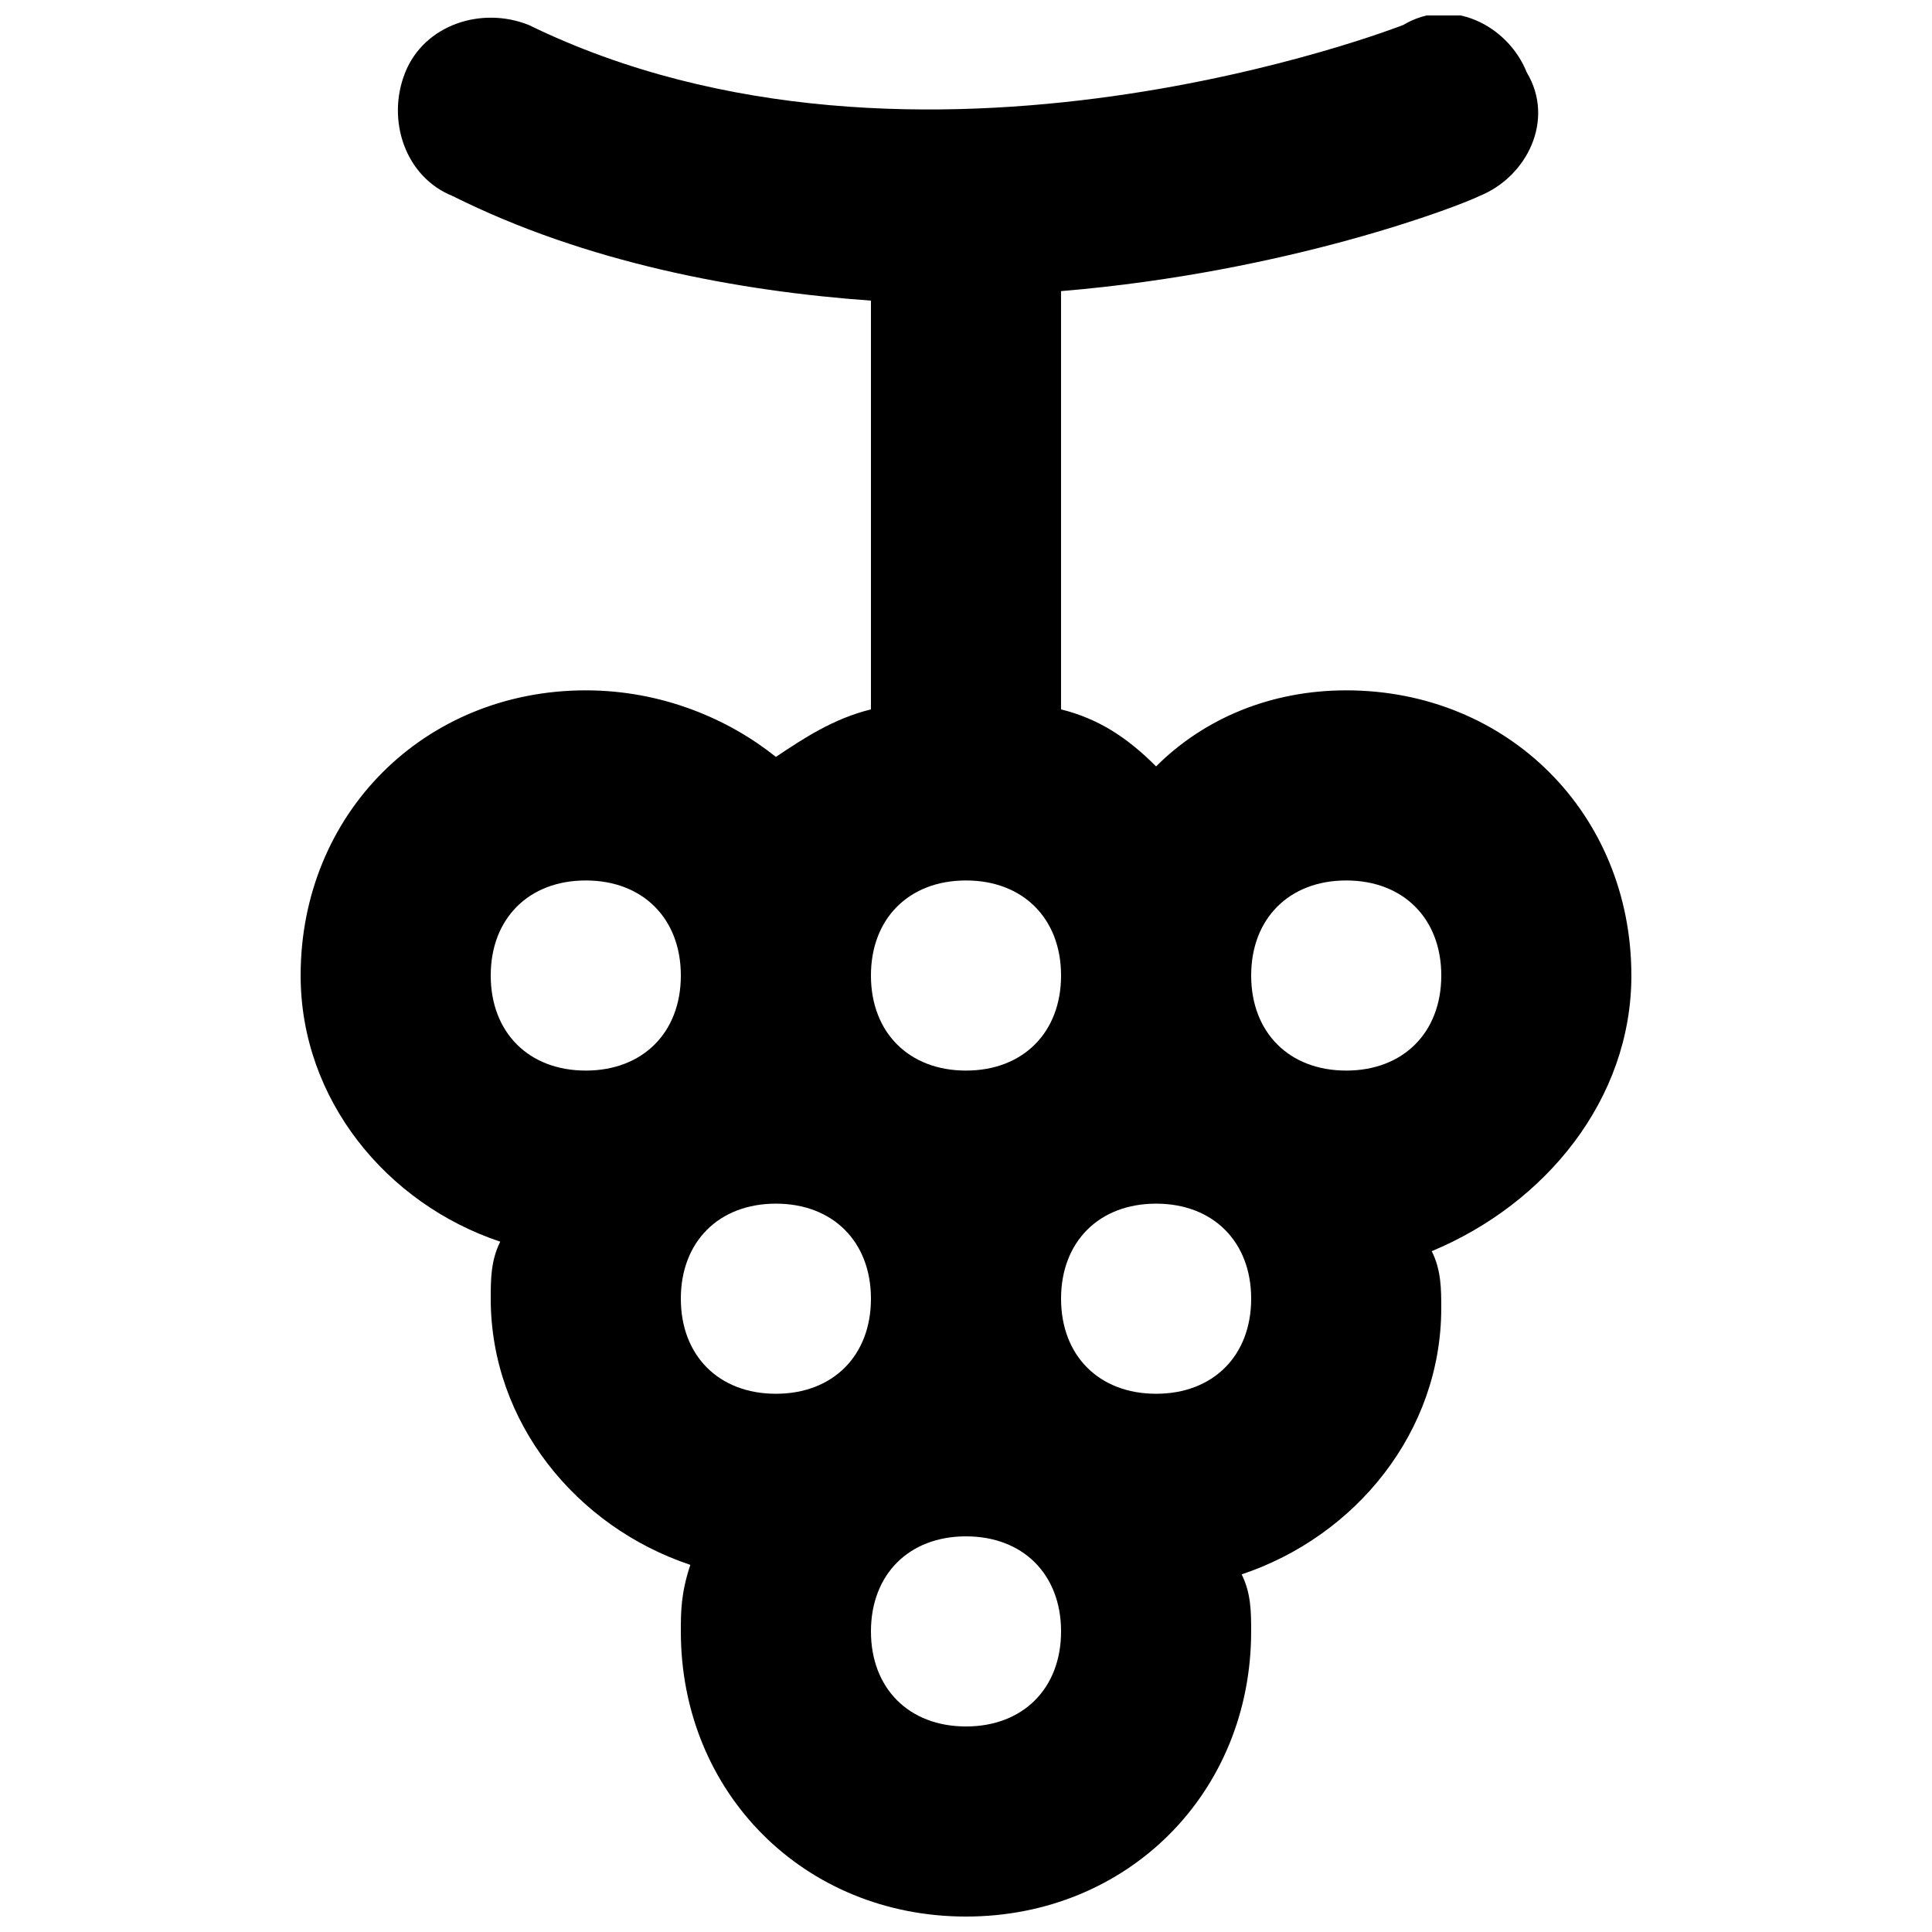 <?xml version="1.0" encoding="UTF-8"?>
<!-- Uploaded to: SVG Repo, www.svgrepo.com, Generator: SVG Repo Mixer Tools -->
<svg width="800px" height="800px" version="1.1" viewBox="144 144 512 512" xmlns="http://www.w3.org/2000/svg">
 <defs>
  <clipPath id="a">
   <path d="m223 148.09h354v503.81h-354z"/>
  </clipPath>
 </defs>
 <g clip-path="url(#a)">
  <path d="m576.33 402.52c0-42.824-32.746-75.57-75.57-75.57-20.152 0-37.785 7.559-50.383 20.152-7.559-7.559-15.113-12.594-25.191-15.113v-110.84c60.457-5.039 105.8-22.672 110.84-25.191 12.594-5.039 20.152-20.152 12.594-32.746-5.039-12.594-20.152-20.152-32.746-12.594 0 0-128.47 50.383-231.75 0-12.594-5.039-27.711 0-32.746 12.594-5.039 12.594 0 27.711 12.594 32.746 35.27 17.637 75.574 25.191 110.84 27.711v108.32c-10.078 2.519-17.633 7.559-25.191 12.594-12.594-10.074-30.227-17.633-50.379-17.633-42.824 0-75.57 32.746-75.57 75.57 0 32.746 22.672 60.457 52.898 70.535-2.519 5.039-2.519 10.078-2.519 15.113 0 32.746 22.672 60.457 52.898 70.535-2.519 7.555-2.519 12.594-2.519 17.633 0 42.824 32.746 75.57 75.57 75.57 42.824 0 75.57-32.746 75.57-75.57 0-5.039 0-10.078-2.519-15.113 30.23-10.078 52.898-37.785 52.898-70.535 0-5.039 0-10.078-2.519-15.113 30.234-12.594 52.906-40.305 52.906-73.055zm-176.33-25.188c15.113 0 25.191 10.078 25.191 25.191s-10.078 25.191-25.191 25.191-25.191-10.078-25.191-25.191c0-15.117 10.074-25.191 25.191-25.191zm-100.76 0c15.113 0 25.191 10.078 25.191 25.191s-10.078 25.191-25.191 25.191-25.191-10.078-25.191-25.191c0-15.117 10.074-25.191 25.191-25.191zm50.379 85.648c15.113 0 25.191 10.078 25.191 25.191s-10.078 25.191-25.191 25.191c-15.113 0-25.191-10.078-25.191-25.191 0-15.117 10.078-25.191 25.191-25.191zm50.383 138.55c-15.113 0-25.191-10.078-25.191-25.191s10.078-25.191 25.191-25.191 25.191 10.078 25.191 25.191c-0.004 15.113-10.078 25.191-25.191 25.191zm50.379-88.168c-15.113 0-25.191-10.078-25.191-25.191 0-15.113 10.078-25.191 25.191-25.191 15.113 0 25.191 10.078 25.191 25.191 0 15.117-10.078 25.191-25.191 25.191zm50.383-85.648c-15.113 0-25.191-10.078-25.191-25.191s10.078-25.191 25.191-25.191 25.191 10.078 25.191 25.191c-0.004 15.117-10.078 25.191-25.191 25.191z"/>
 </g>
</svg>